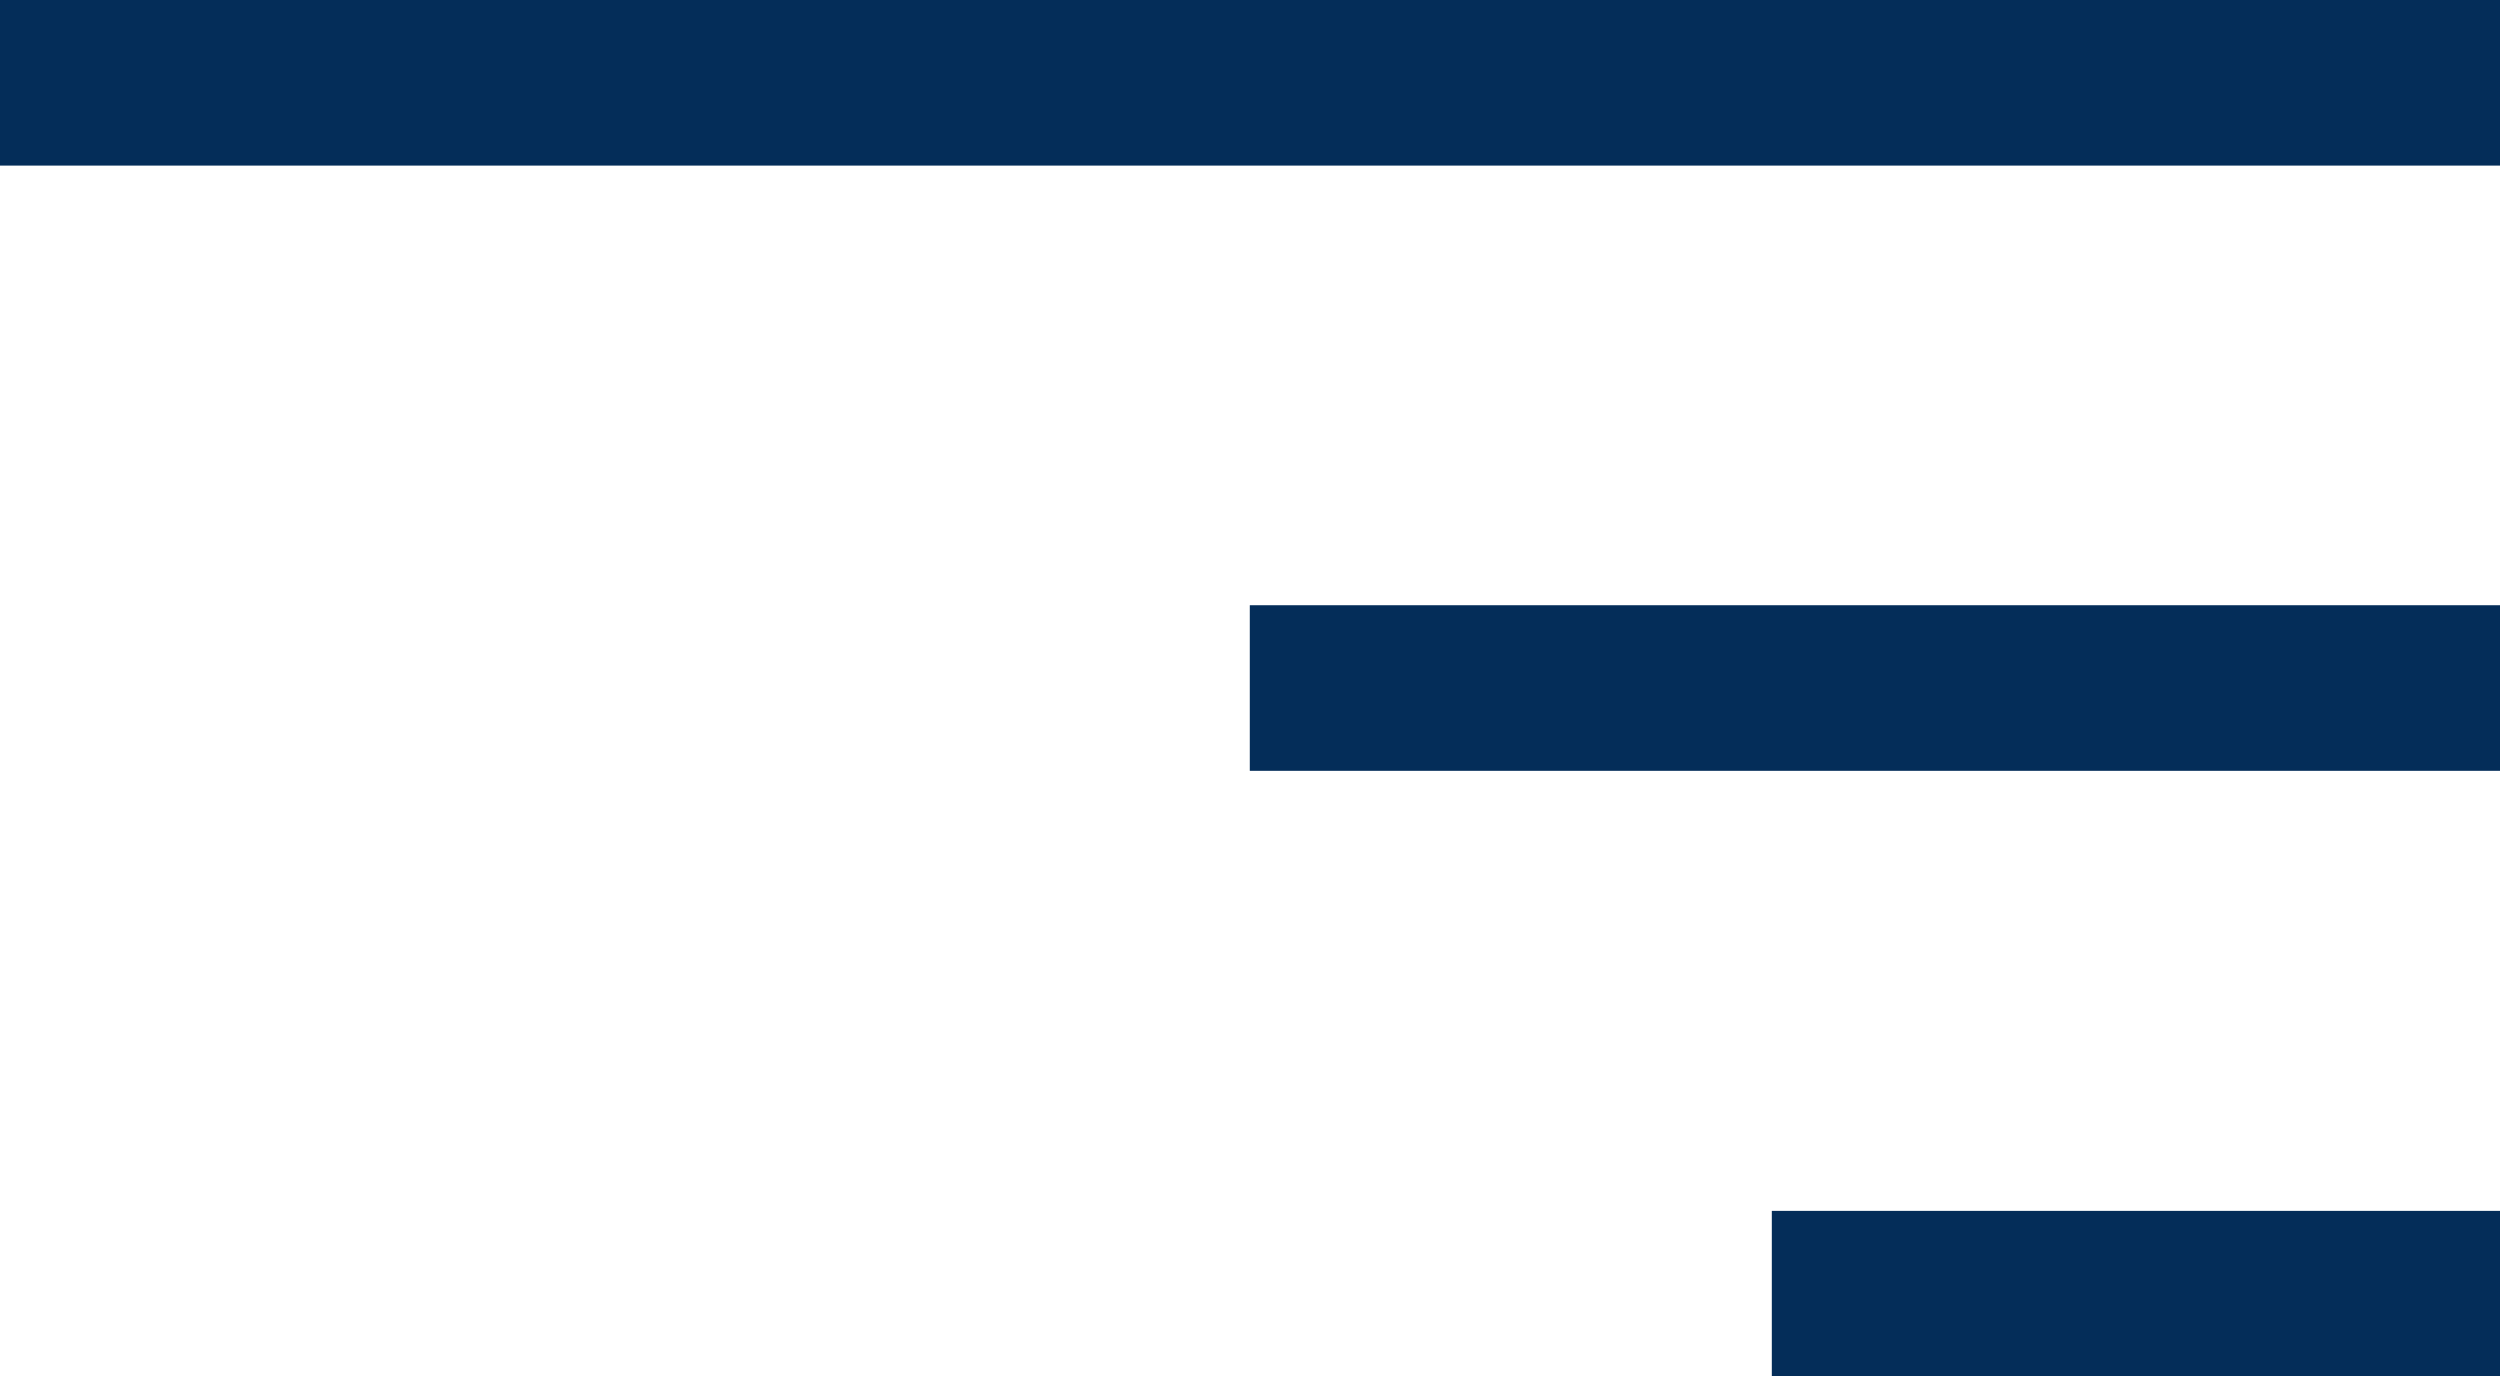 <svg xmlns="http://www.w3.org/2000/svg" id="Livello_2" data-name="Livello 2" viewBox="0 0 60.39 33.25"><defs><style>      .cls-1 {        fill: none;        stroke: #042d59;        stroke-miterlimit: 10;        stroke-width: 4px;      }    </style></defs><g id="Livello_1-2" data-name="Livello 1"><g><line class="cls-1" x1="60.39" y1="2" x2="0" y2="2"></line><line class="cls-1" x1="60.39" y1="16.62" x2="30.19" y2="16.62"></line><line class="cls-1" x1="60.39" y1="31.25" x2="42.8" y2="31.25"></line></g></g></svg>